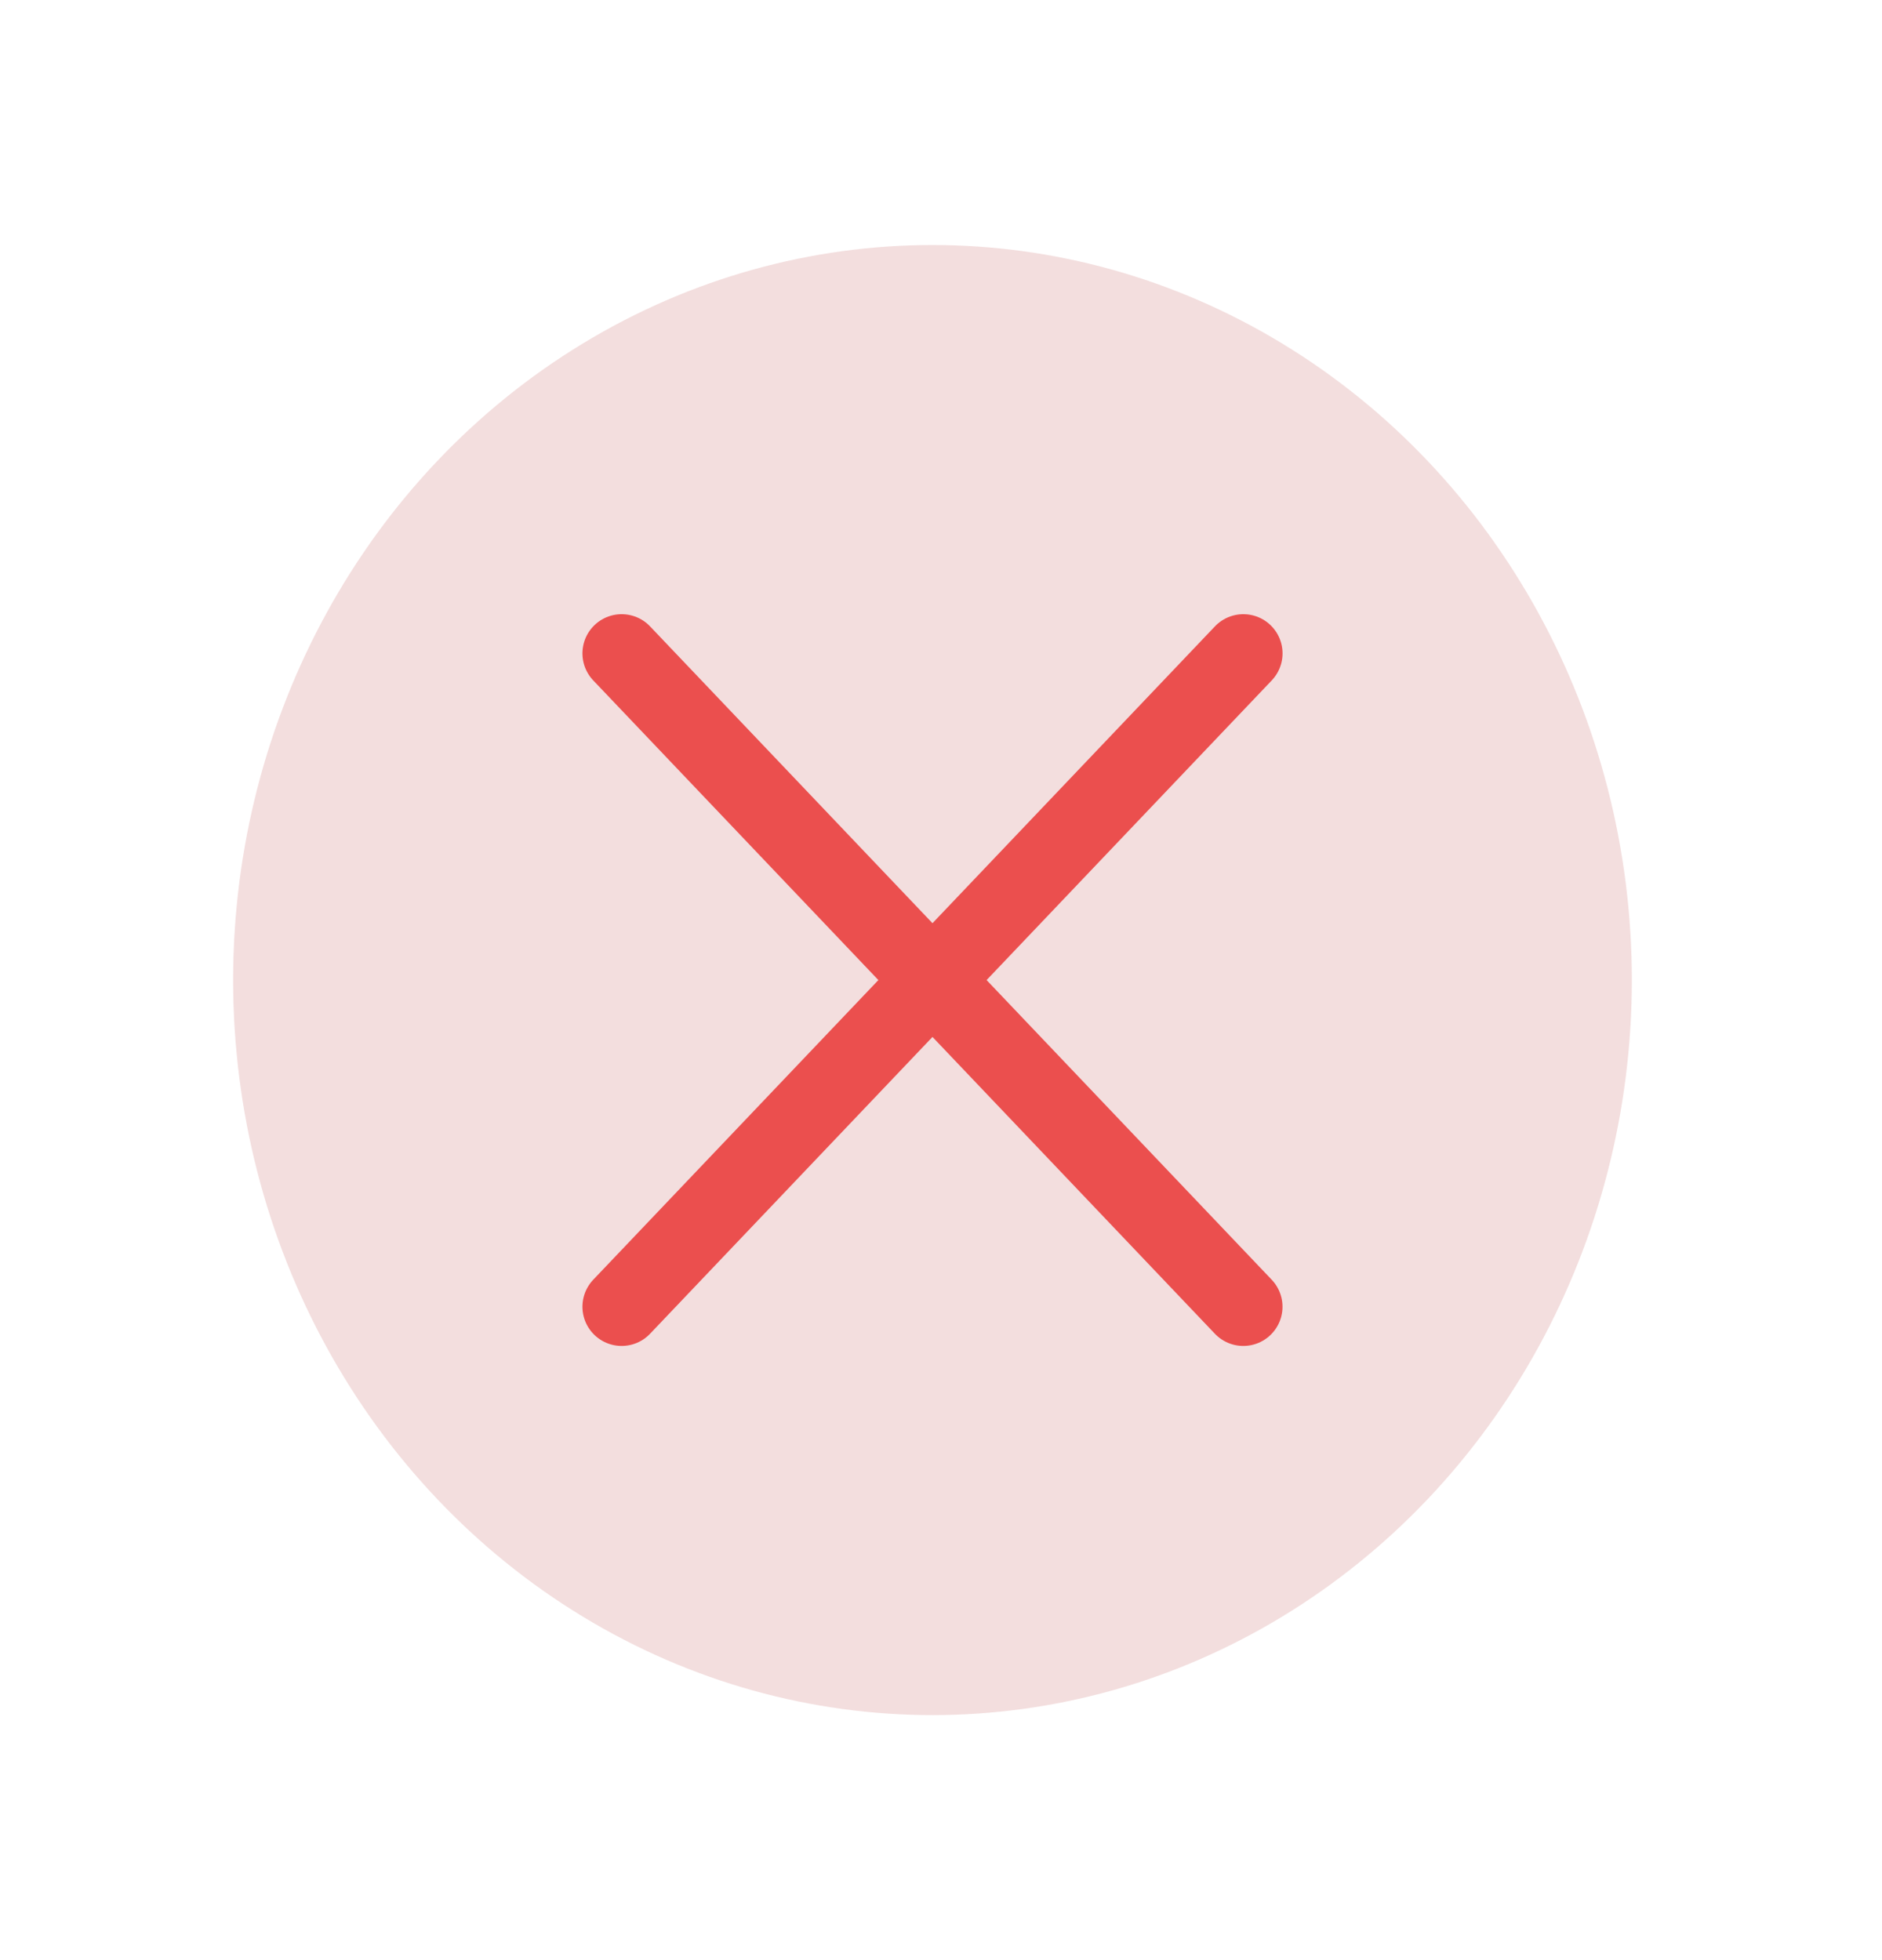<svg width="48" height="50" viewBox="0 0 48 50" fill="none" xmlns="http://www.w3.org/2000/svg">
<ellipse cx="23.783" cy="25" rx="17.837" ry="18.75" fill="#F3DEDE"/>
<path d="M15.855 33.333L31.711 16.667" stroke="#EB4F4E" stroke-width="2" stroke-linecap="round"/>
<path d="M31.71 33.333L15.855 16.667" stroke="#EB4F4E" stroke-width="2" stroke-linecap="round"/>
</svg>
